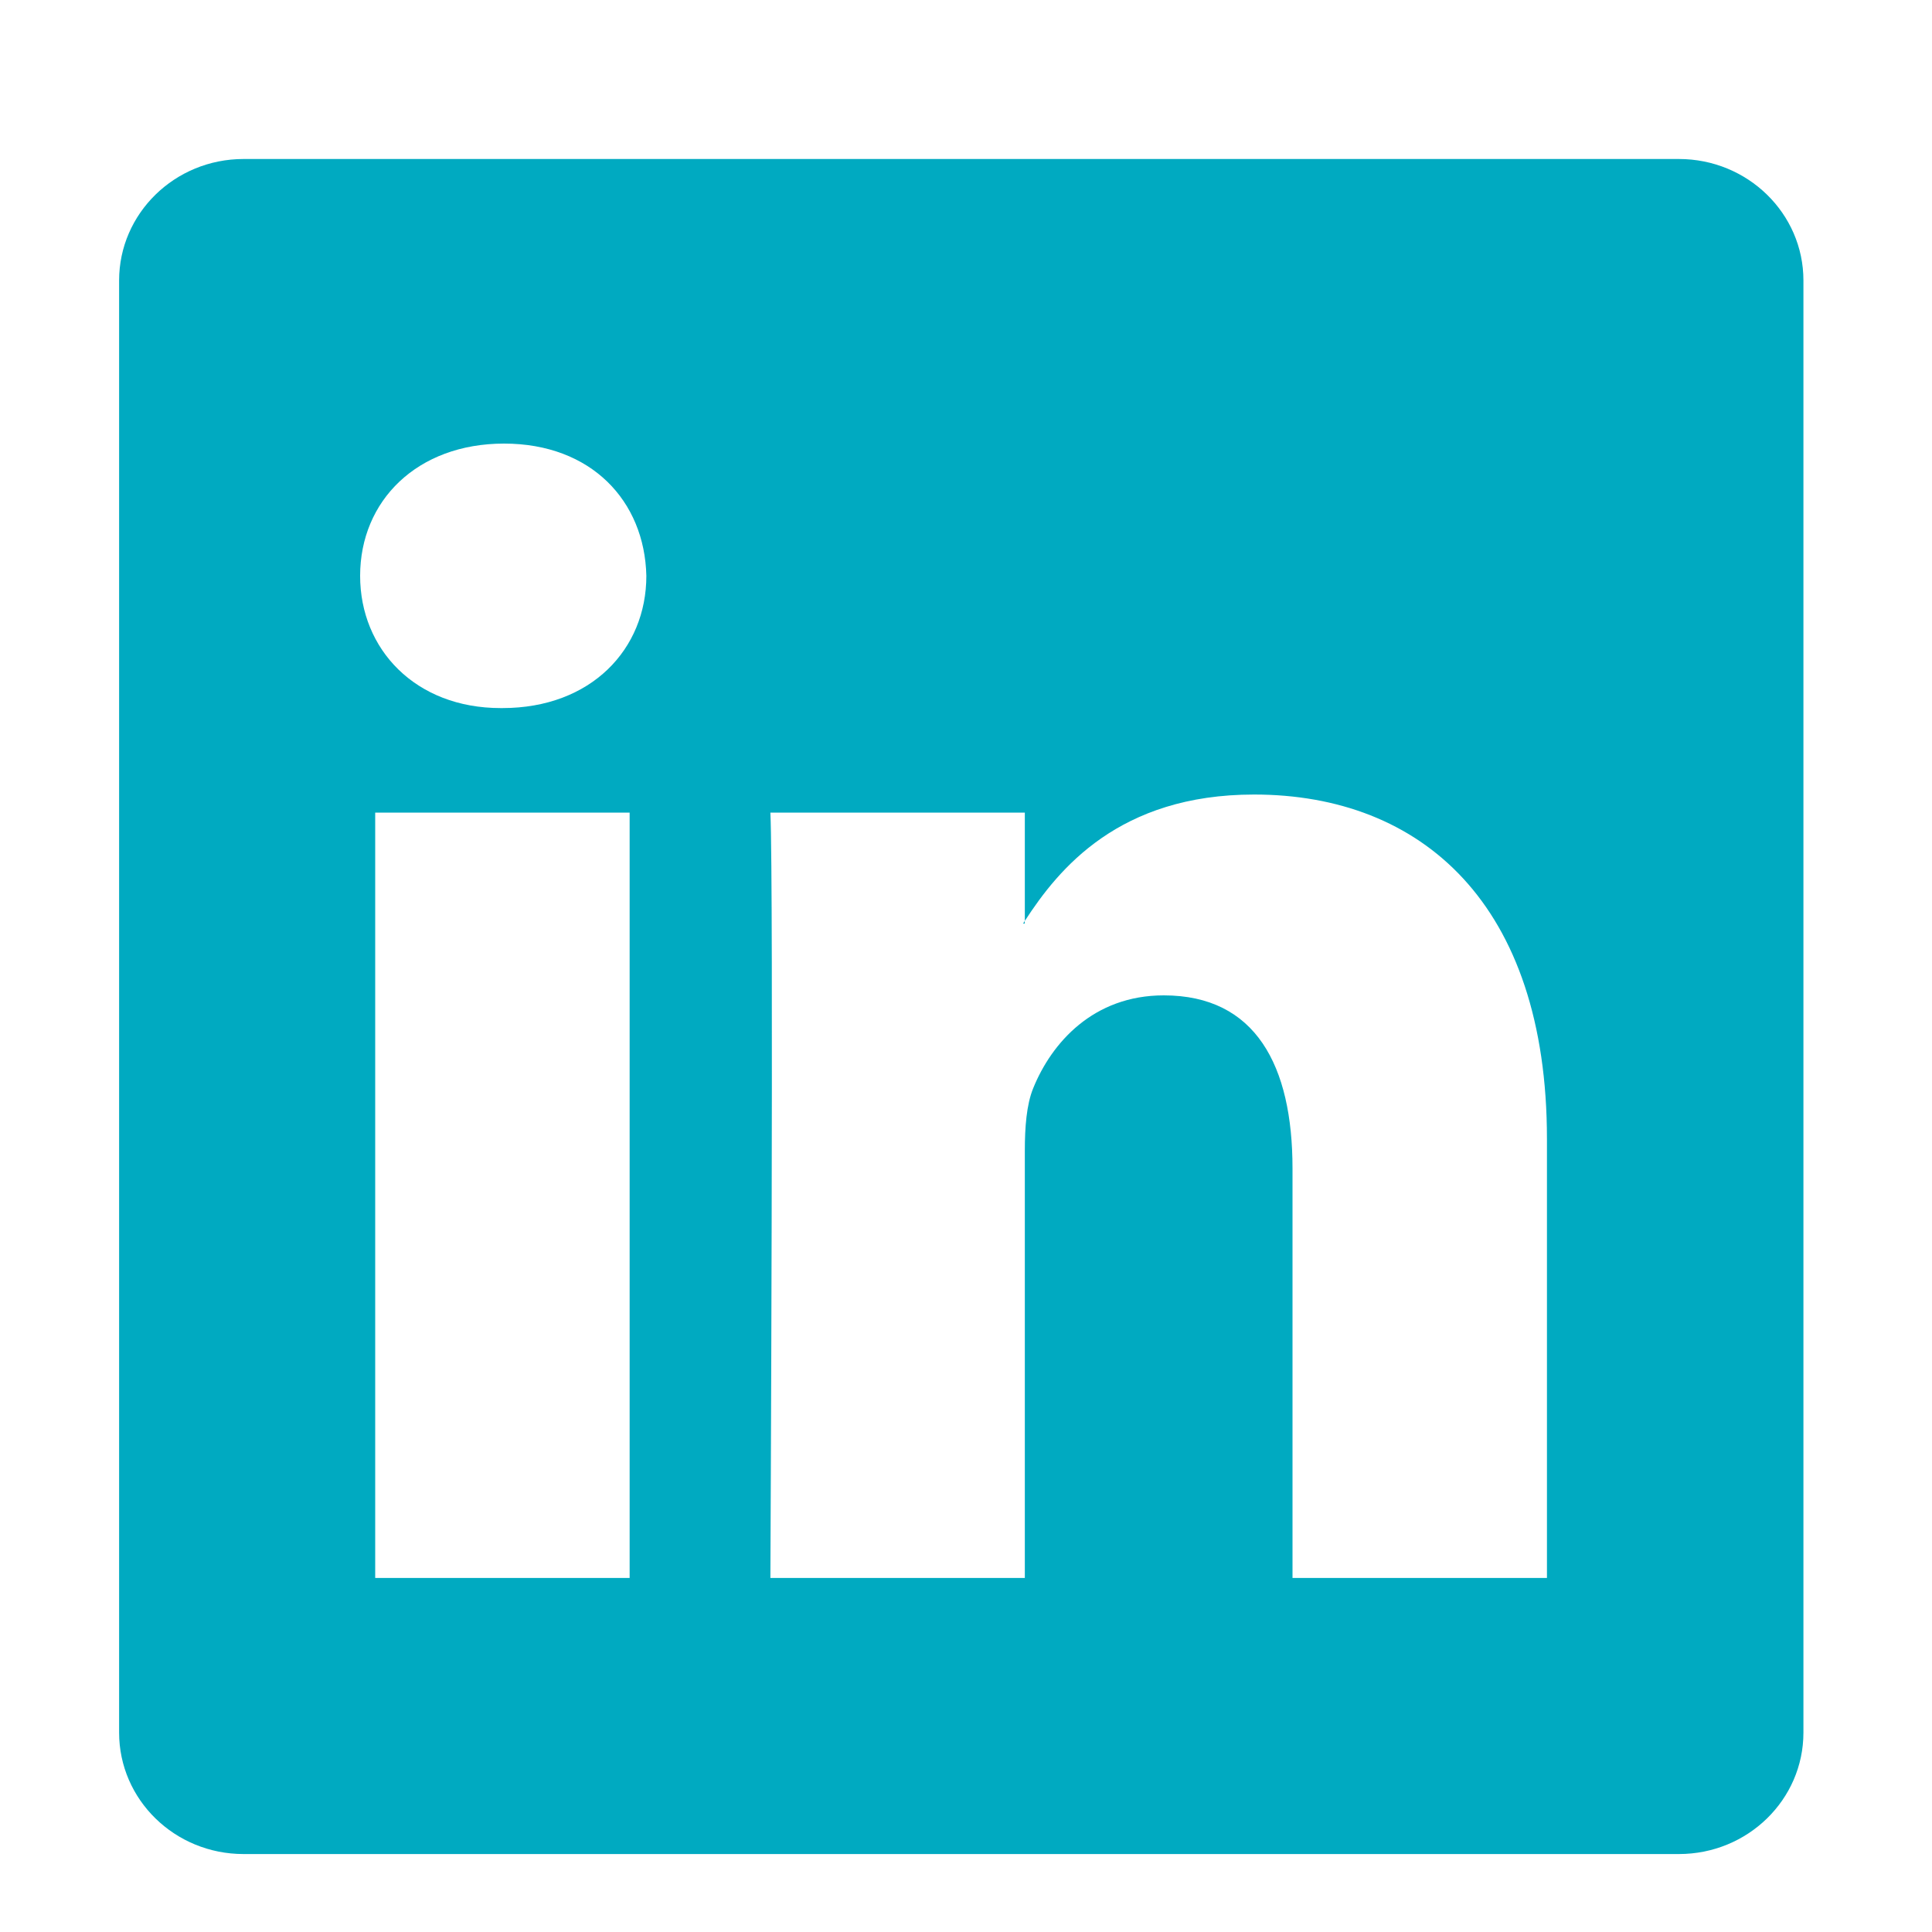 <?xml version="1.0" encoding="UTF-8"?> <svg xmlns="http://www.w3.org/2000/svg" width="20" height="20" viewBox="0 0 20 20" fill="none"><path d="M10.608 9.561V9.533C10.603 9.543 10.597 9.552 10.591 9.561H10.608Z" fill="#00AAC1"></path><path d="M17.38 1.646H2.521C1.809 1.646 1.233 2.21 1.233 2.903V17.936C1.233 18.63 1.809 19.193 2.521 19.193H17.38C18.092 19.193 18.669 18.63 18.669 17.936V2.903C18.669 2.209 18.091 1.646 17.38 1.646ZM6.518 16.335H3.884V8.412H6.518V16.335ZM5.201 7.33H5.183C4.3 7.33 3.728 6.721 3.728 5.961C3.728 5.184 4.318 4.592 5.218 4.592C6.119 4.592 6.673 5.184 6.691 5.961C6.691 6.721 6.119 7.33 5.201 7.33ZM16.014 16.335H13.38V12.095C13.38 11.031 12.999 10.304 12.047 10.304C11.319 10.304 10.886 10.794 10.695 11.267C10.626 11.436 10.609 11.673 10.609 11.91V16.335H7.975C7.975 16.335 8.01 9.154 7.975 8.412H10.609V9.533C10.959 8.993 11.584 8.225 12.982 8.225C14.715 8.225 16.014 9.357 16.014 11.791V16.335H16.014Z" fill="#00AAC1"></path></svg> 